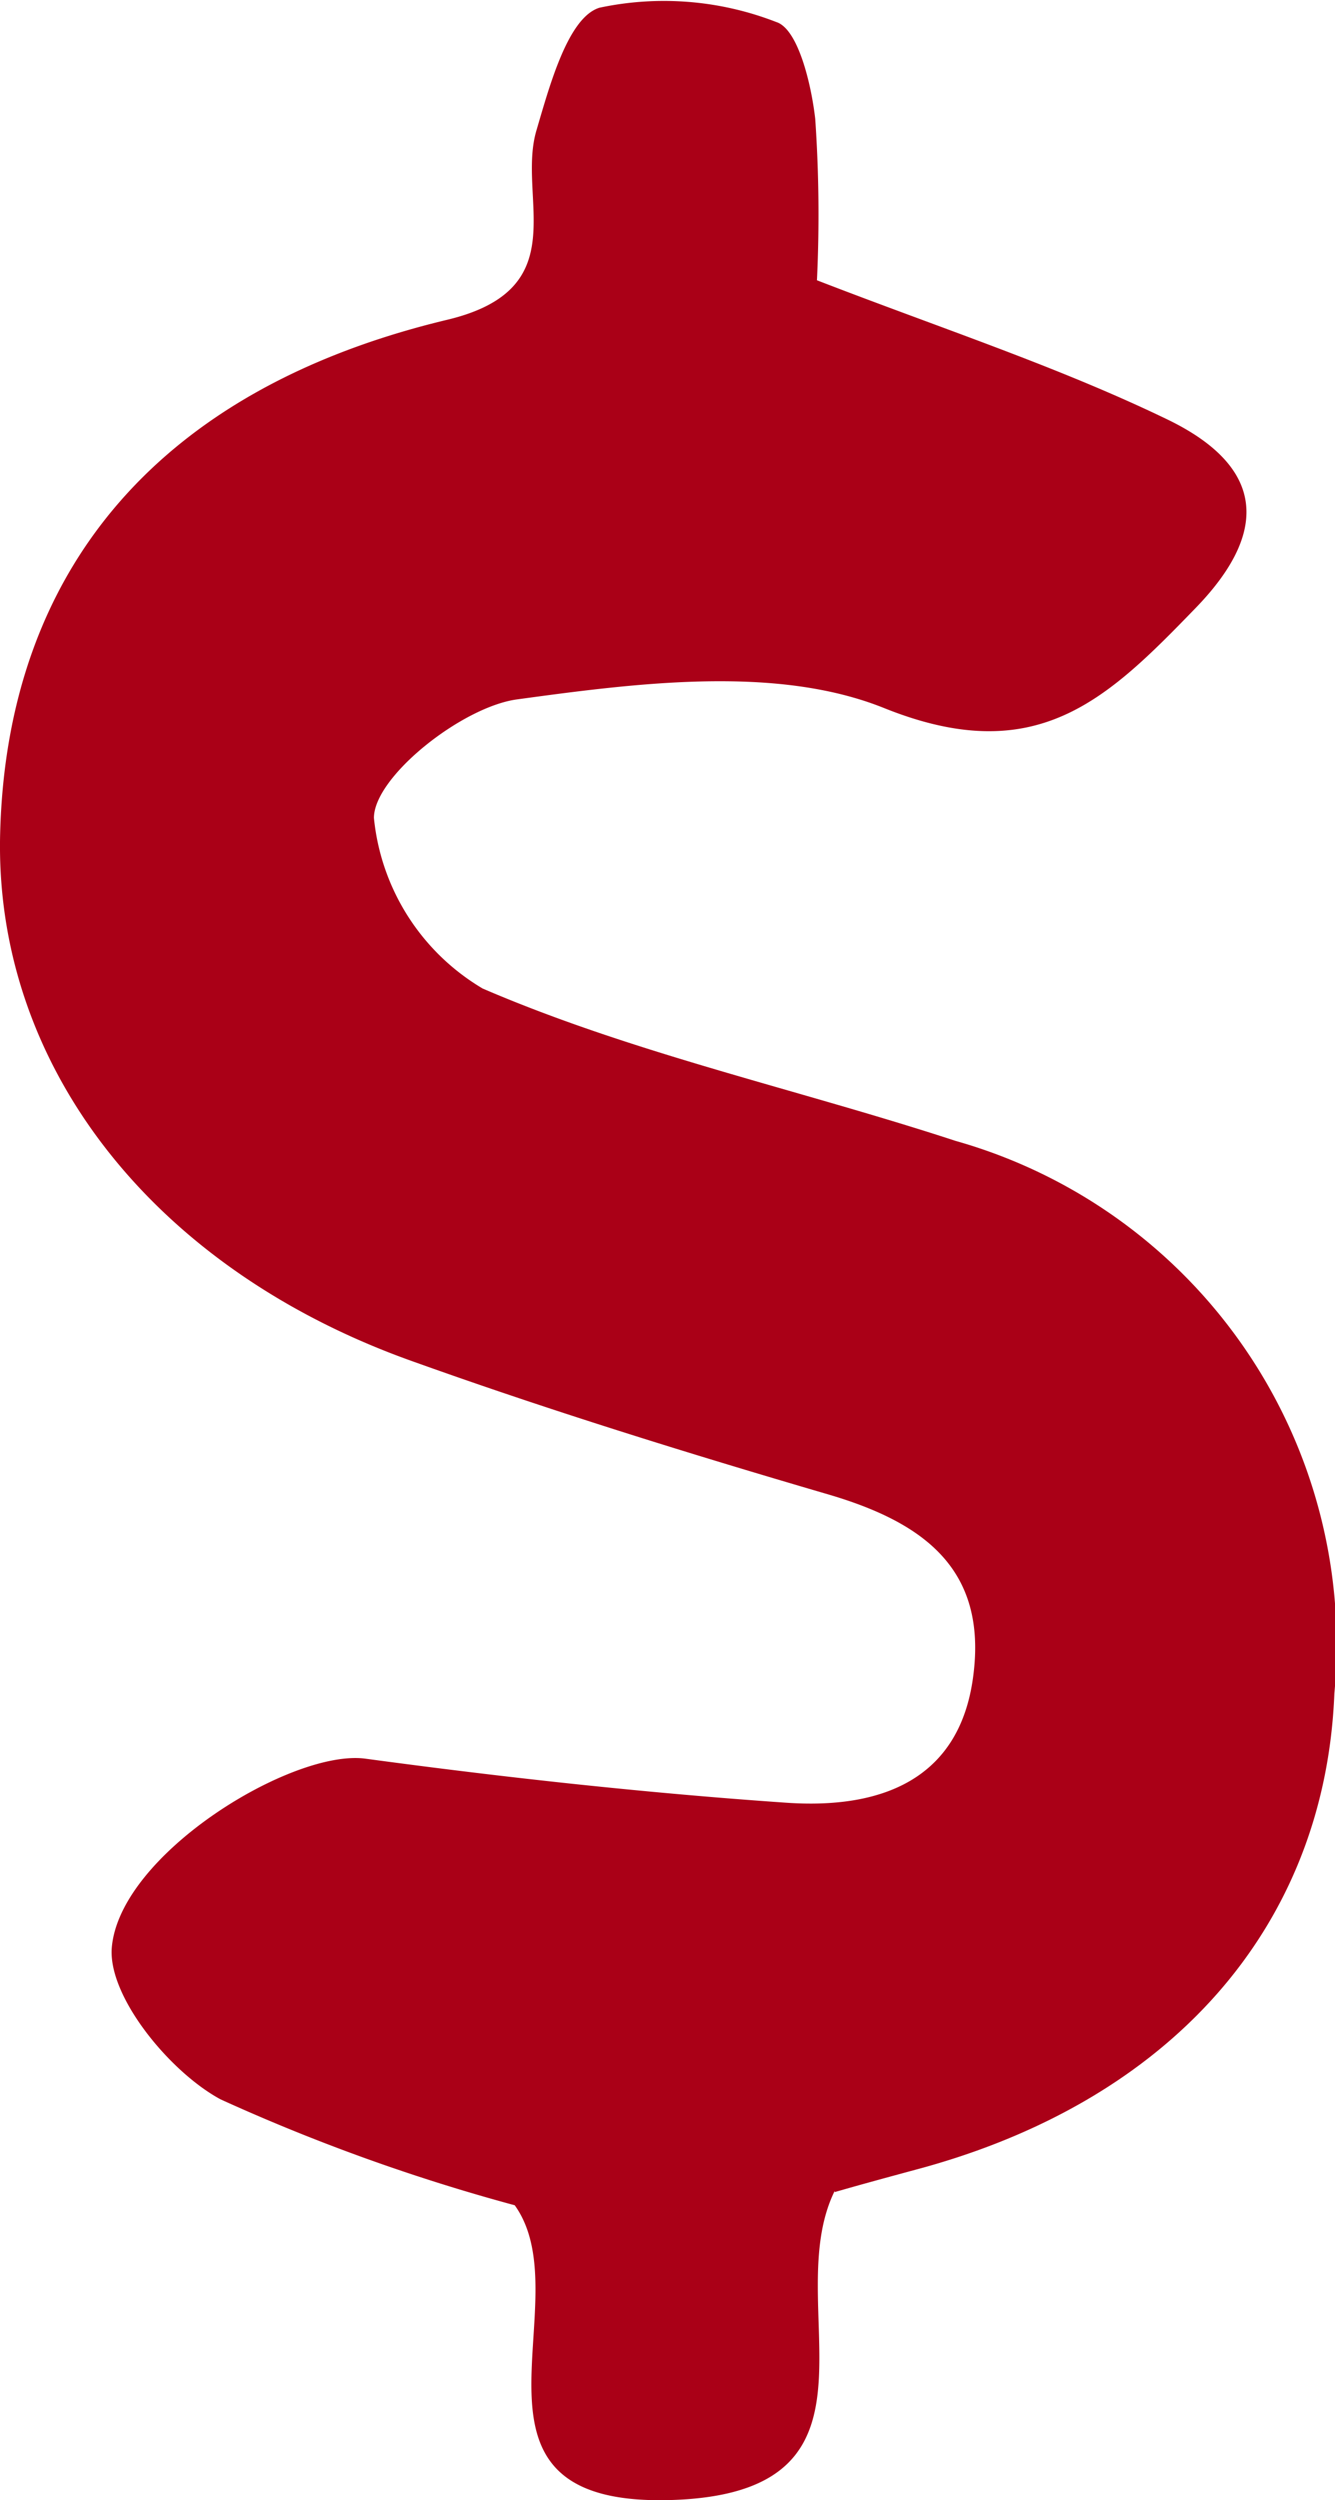 <svg xmlns="http://www.w3.org/2000/svg" width="23.324" height="43.666" viewBox="0 0 23.324 43.666">
  <path id="Path_38" data-name="Path 38" d="M14.58,38.27c-.97,1.97,1.11,5.17-2.67,5.39-4.33.24-1.7-3.44-2.92-5.14a33.461,33.461,0,0,1-5.14-1.85c-.89-.48-1.97-1.8-1.9-2.65.14-1.64,3.16-3.47,4.43-3.3,2.44.33,4.9.6,7.36.77,1.61.11,3.06-.37,3.27-2.29.21-1.85-.95-2.63-2.56-3.1-2.46-.72-4.91-1.48-7.33-2.35C2.6,22.11-.11,18.55,0,14.55.12,9.98,2.75,6.8,7.81,5.59c2.26-.54,1.21-2.13,1.56-3.31C9.6,1.5,9.92.31,10.47.14a5.408,5.408,0,0,1,3.09.25c.38.12.61,1.08.68,1.69a24.419,24.419,0,0,1,.03,2.82c2.17.84,4.19,1.5,6.1,2.42,1.57.75,1.94,1.84.51,3.31-1.55,1.6-2.78,2.81-5.44,1.74-1.87-.75-4.29-.44-6.41-.15-.96.13-2.5,1.35-2.5,2.07a3.909,3.909,0,0,0,1.9,2.98c2.65,1.14,5.51,1.76,8.26,2.66a9.145,9.145,0,0,1,6.62,9.65c-.16,4.07-2.85,7.13-7.32,8.32-.48.13-.96.26-1.41.39Z" transform="translate(0.003 -0.005)" fill="#aa0017"/>
</svg>
